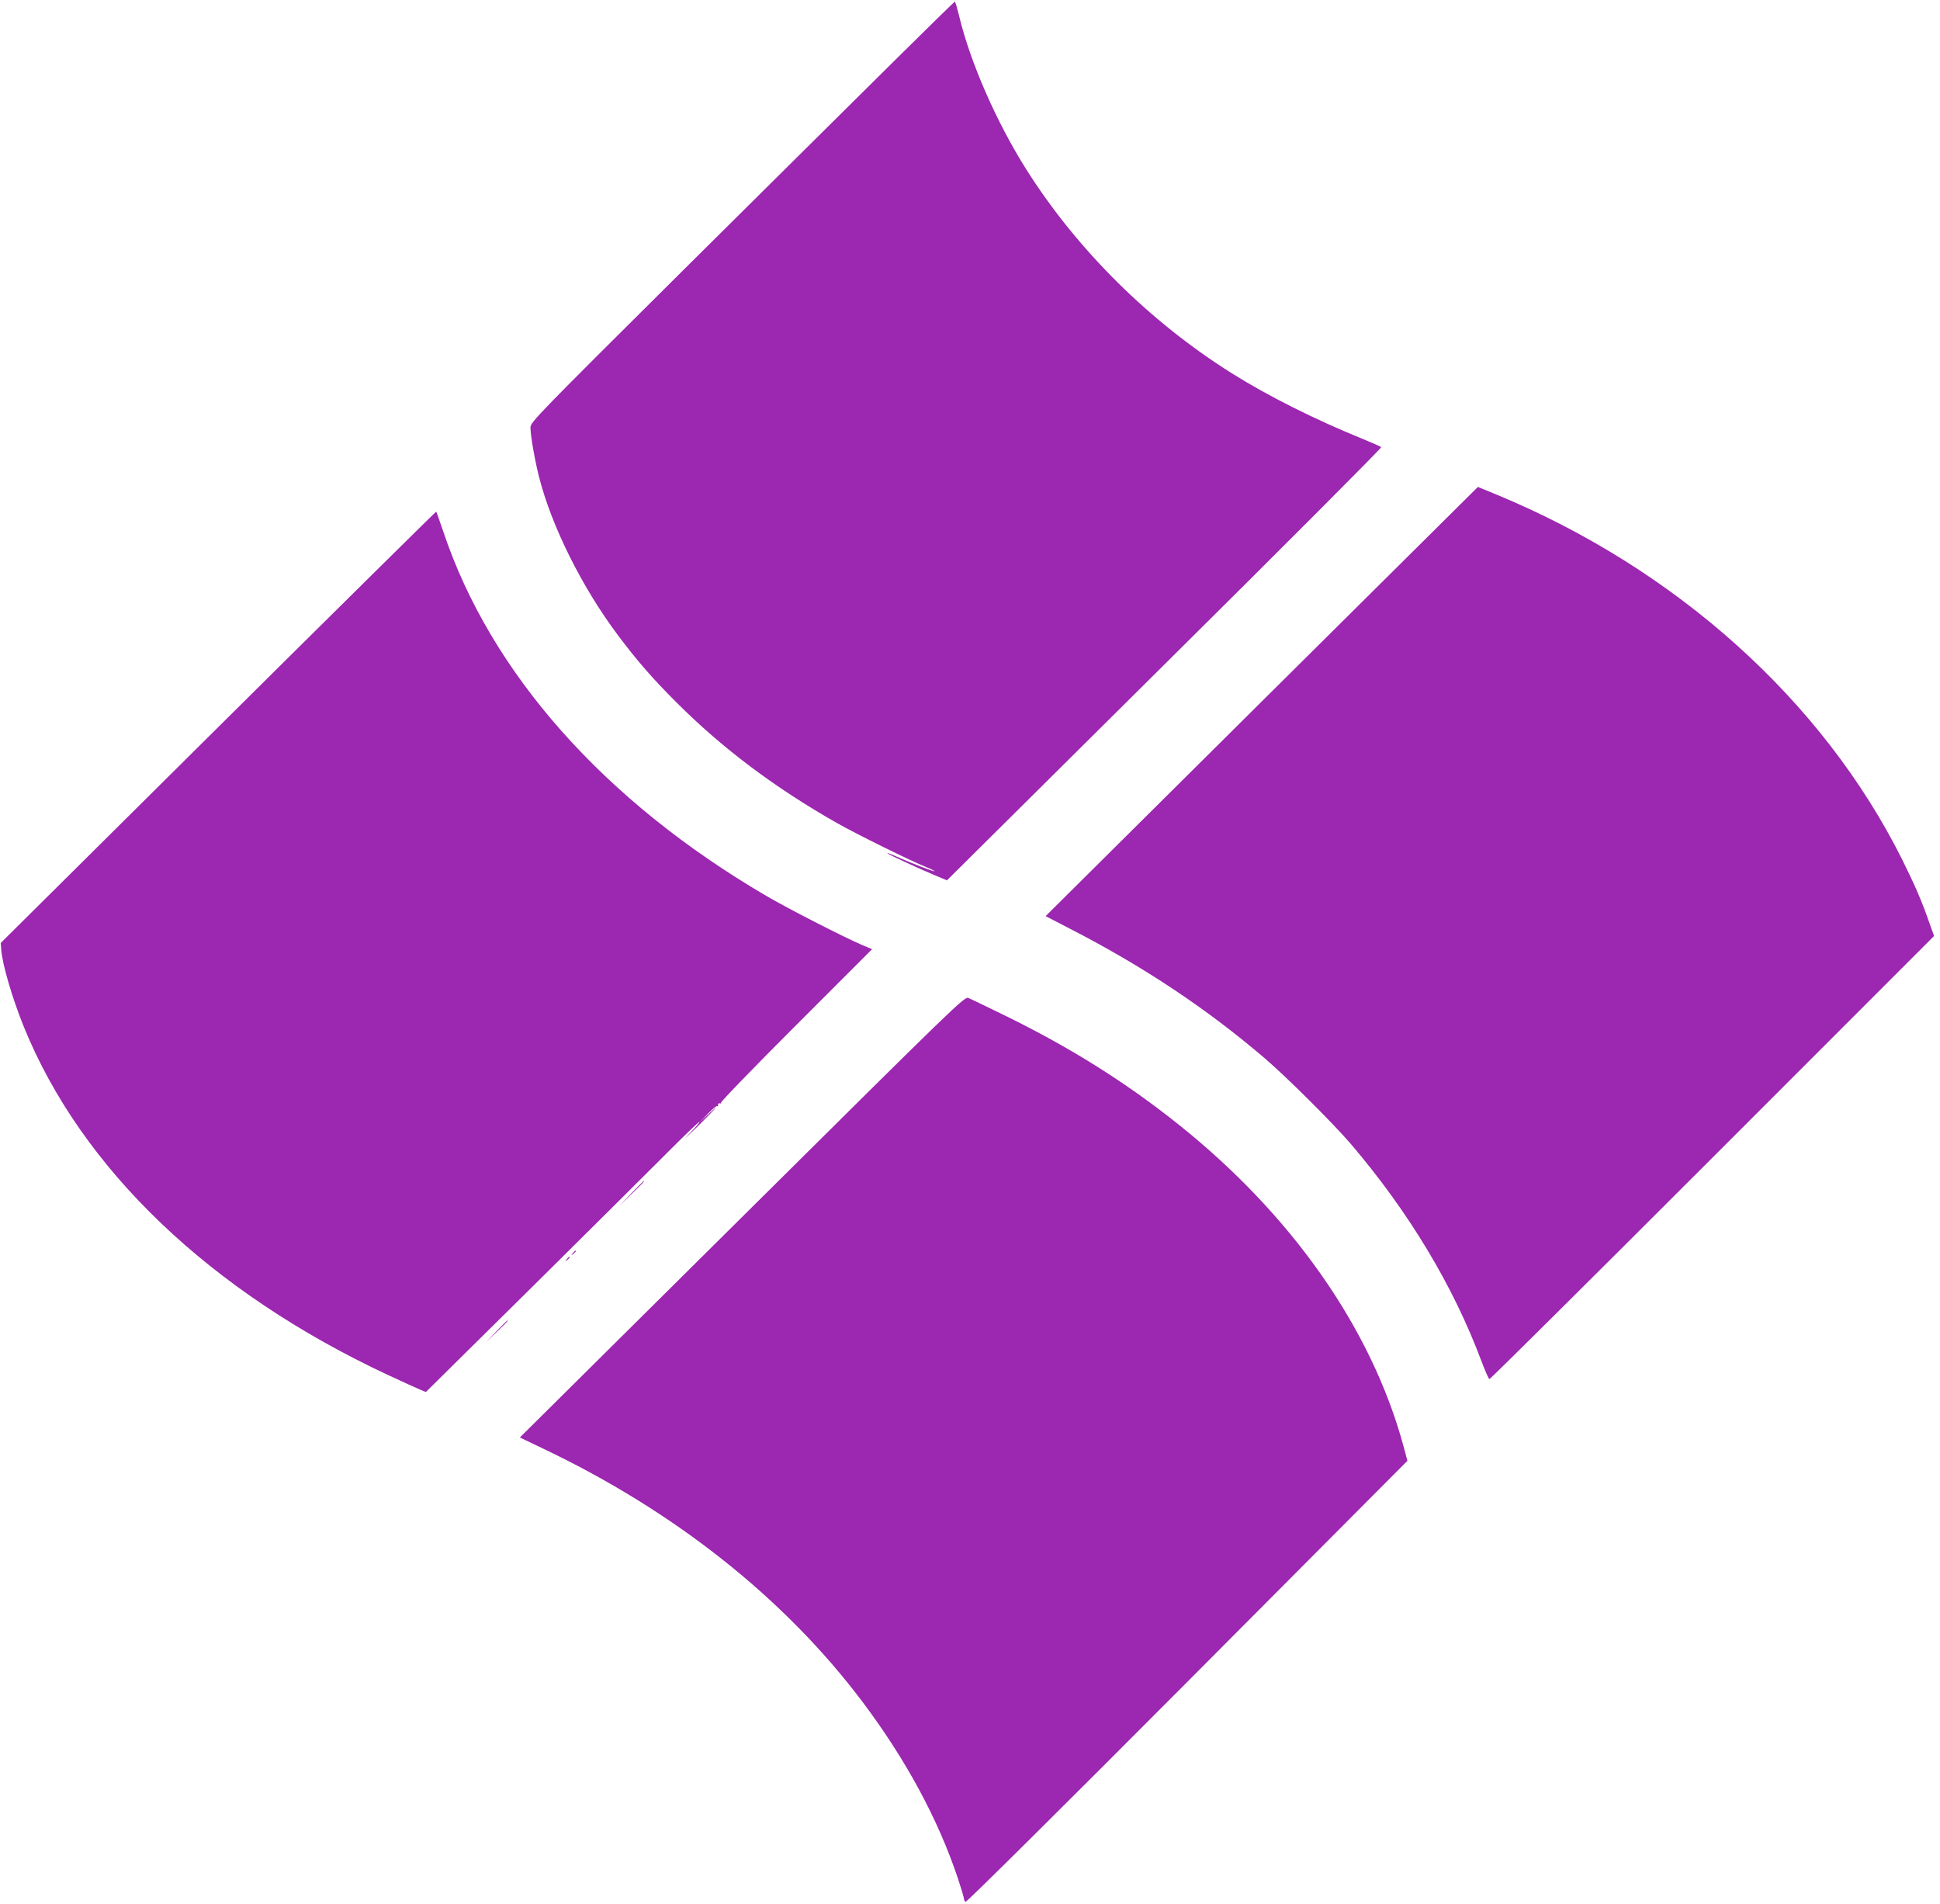<?xml version="1.0" standalone="no"?>
<!DOCTYPE svg PUBLIC "-//W3C//DTD SVG 20010904//EN"
 "http://www.w3.org/TR/2001/REC-SVG-20010904/DTD/svg10.dtd">
<svg version="1.0" xmlns="http://www.w3.org/2000/svg"
 width="1280pt" height="1256pt" viewBox="0 0 1280 1256"
 preserveAspectRatio="xMidYMid meet">
<g transform="translate(0,1256) scale(0.1,-0.1)"
fill="#9c27b0" stroke="none">
<path d="M5904 12162 c-216 -213 -844 -837 -1398 -1386 -961 -955 -1006 -1001
-1006 -1035 0 -54 28 -213 56 -325 83 -327 284 -730 521 -1046 125 -167 233
-291 388 -445 303 -303 650 -563 1059 -795 131 -74 483 -248 588 -290 32 -13
56 -25 54 -27 -4 -4 -158 55 -251 97 -38 17 -65 27 -60 22 11 -11 187 -92 316
-147 l77 -32 1436 1425 c791 784 1433 1428 1429 1432 -4 5 -57 28 -118 53
-322 131 -629 285 -868 435 -540 339 -1019 813 -1354 1342 -198 313 -372 710
-445 1016 -13 52 -25 94 -28 93 -3 0 -181 -174 -396 -387z"/>
<path d="M8325 7933 l-1426 -1416 168 -87 c481 -248 894 -523 1278 -851 147
-126 451 -429 567 -564 383 -449 677 -937 863 -1435 24 -63 47 -116 52 -117 4
-2 666 655 1471 1460 l1463 1463 -32 89 c-50 144 -96 249 -179 416 -524 1048
-1490 1916 -2677 2407 l-122 50 -1426 -1415z"/>
<path d="M1440 7764 l-1435 -1424 3 -42 c6 -96 74 -326 150 -513 381 -936
1229 -1747 2402 -2295 102 -47 200 -92 218 -99 l32 -13 668 660 c367 363 770
764 897 891 126 127 234 231 240 231 5 0 -26 -37 -70 -82 -44 -46 -23 -27 48
42 125 123 177 181 75 85 l-53 -50 54 57 c30 31 58 55 63 52 5 -3 7 0 6 8 -2
7 4 12 12 10 8 -2 11 0 7 4 -4 5 218 234 495 511 l502 502 -65 27 c-123 53
-495 243 -634 325 -1070 626 -1818 1470 -2130 2402 -24 71 -45 130 -47 132 -2
1 -649 -638 -1438 -1421z"/>
<path d="M4897 4533 l-1467 -1455 142 -68 c874 -414 1603 -991 2118 -1675 288
-383 499 -774 630 -1165 22 -66 40 -126 40 -134 0 -8 5 -18 11 -21 6 -4 644
629 1463 1451 l1452 1458 -27 101 c-212 776 -740 1528 -1495 2127 -345 274
-703 498 -1129 707 -121 59 -232 113 -246 118 -25 11 -80 -43 -1492 -1444z"/>
<path d="M4165 4688 l-80 -83 83 80 c76 74 87 85 79 85 -1 0 -38 -37 -82 -82z"/>
<path d="M3779 4293 c-13 -16 -12 -17 4 -4 16 13 21 21 13 21 -2 0 -10 -8 -17
-17z"/>
<path d="M3739 4253 c-13 -16 -12 -17 4 -4 16 13 21 21 13 21 -2 0 -10 -8 -17
-17z"/>
<path d="M3275 3778 l-70 -73 73 70 c67 64 77 75 69 75 -1 0 -34 -33 -72 -72z"/>
</g>
</svg>
